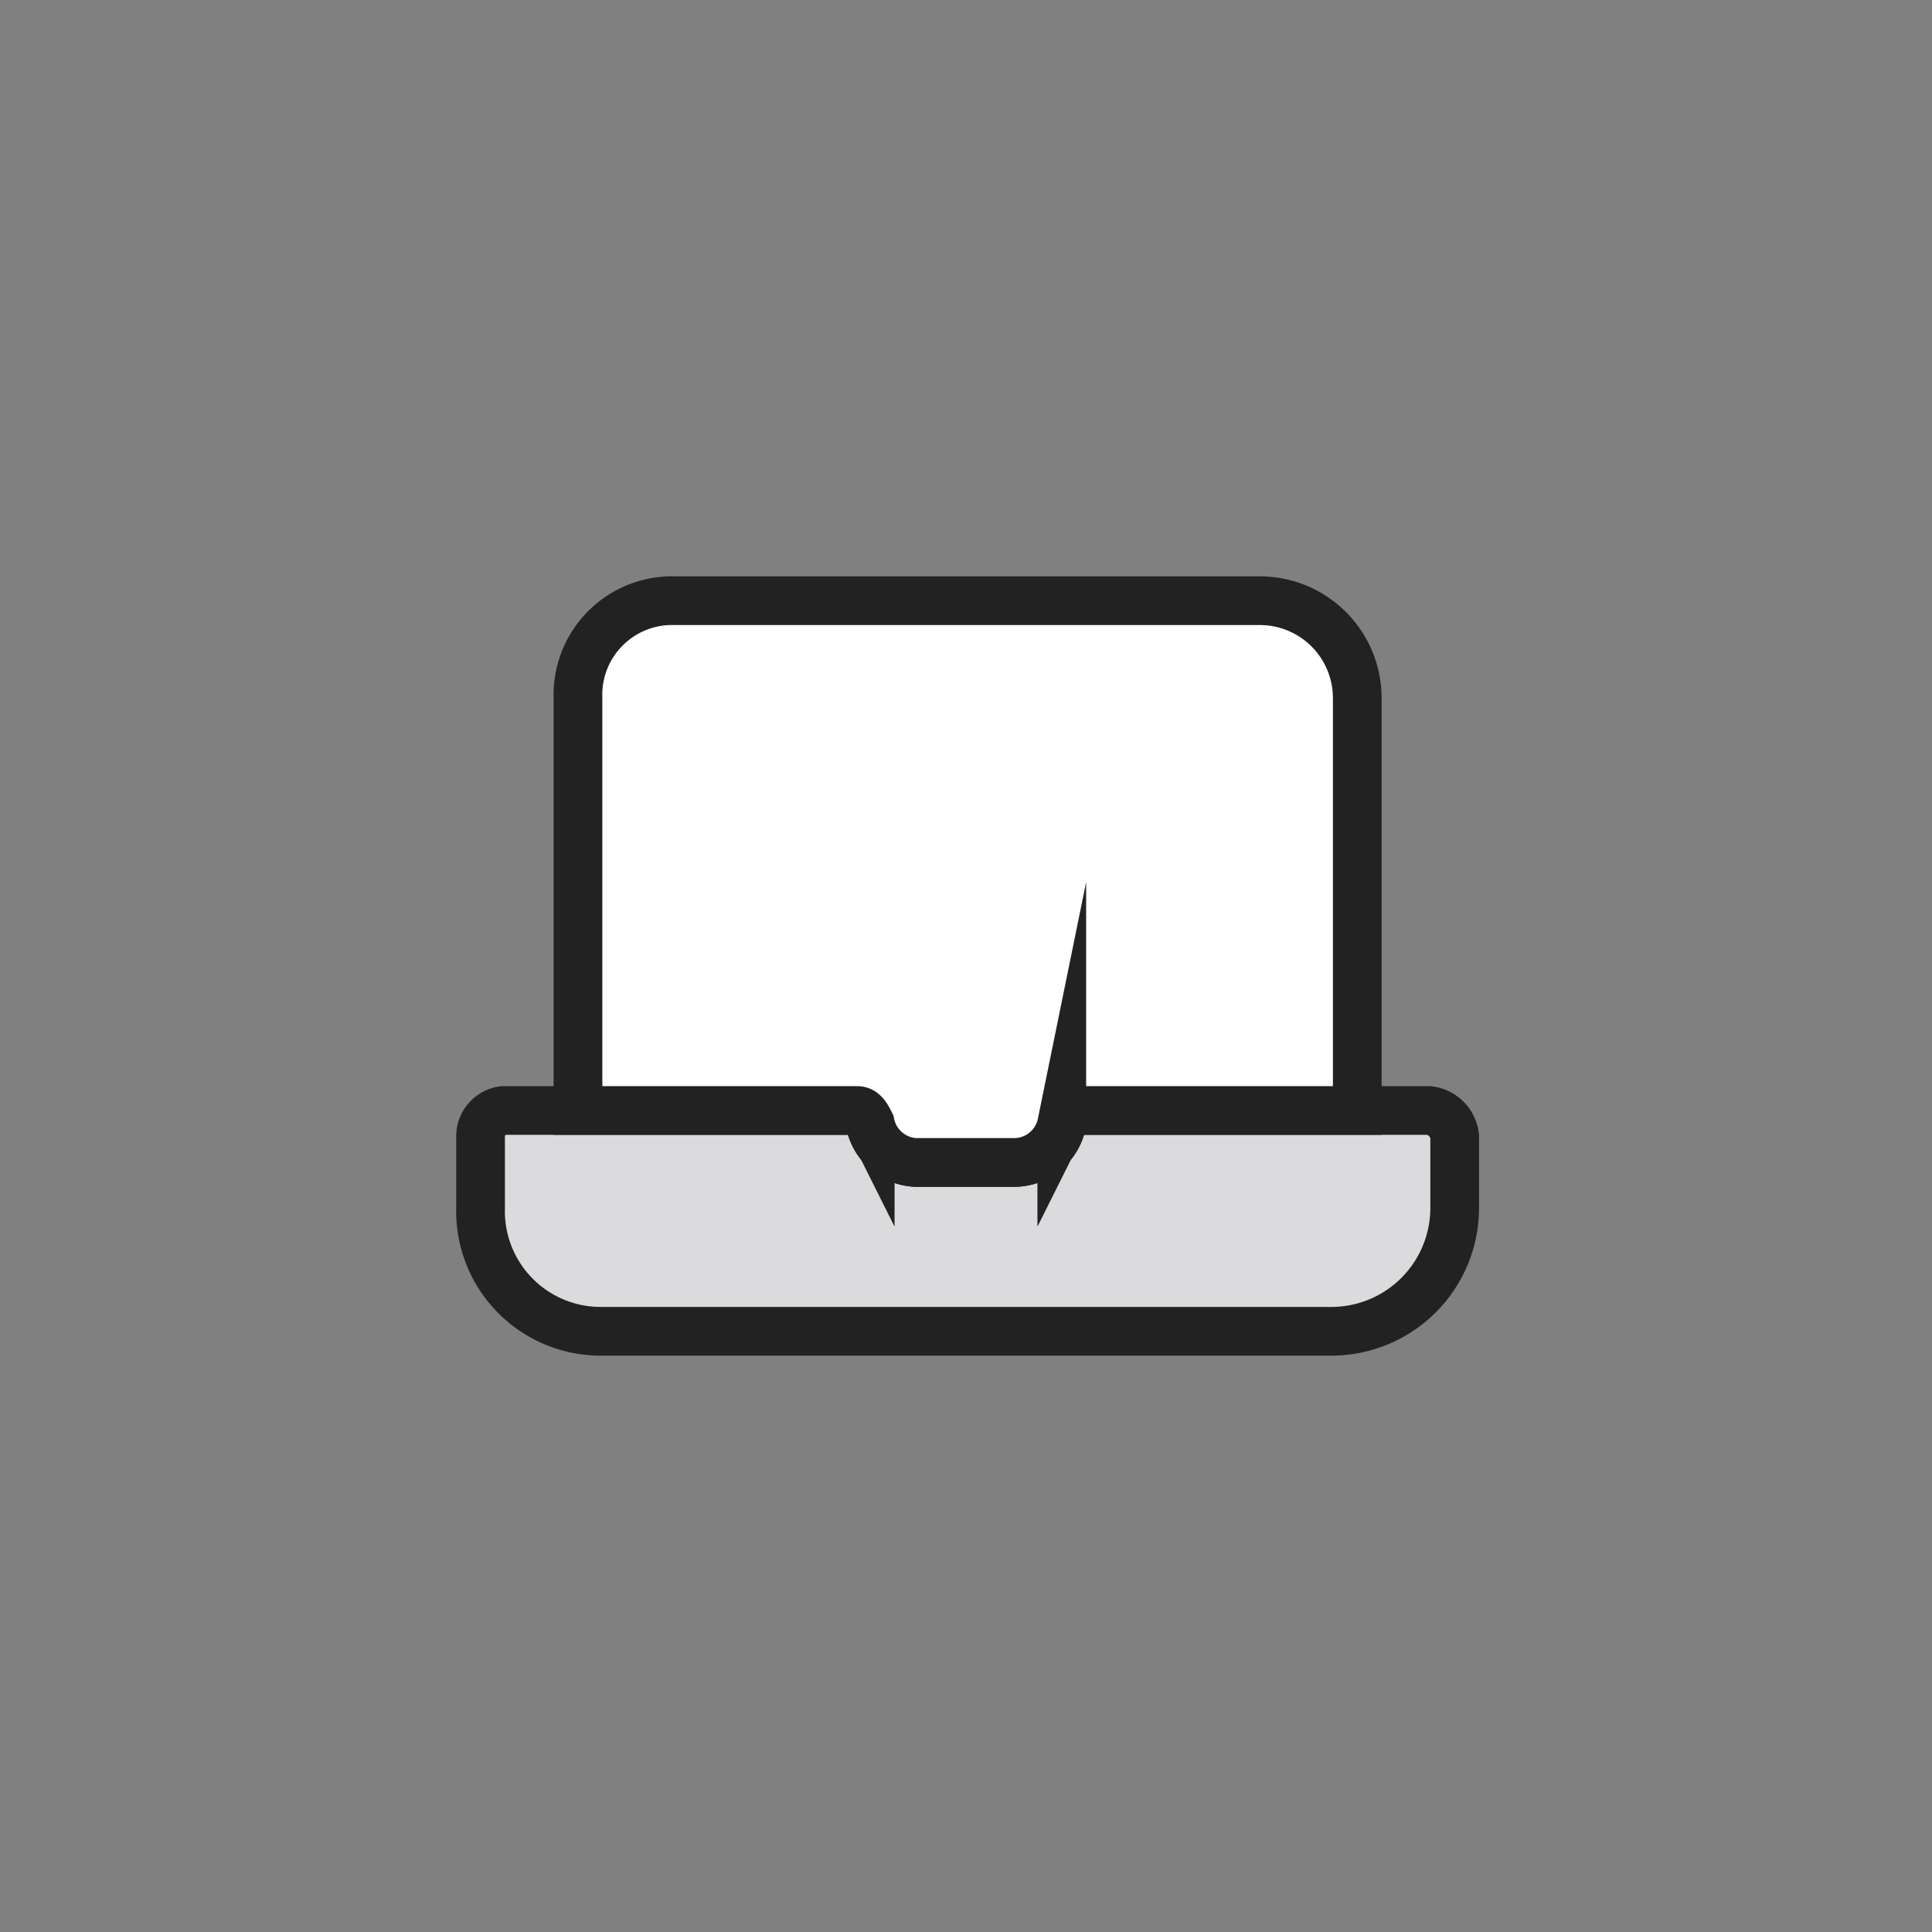 <svg xmlns="http://www.w3.org/2000/svg" viewBox="0 0 59.5 59.5"><rect x="0" y="0" width="59.5" height="59.5" fill="#808080" stroke="none"/><path d="M44.8,35v2.2A3.8,3.8,0,0,1,41,41H18.5a3.7,3.7,0,0,1-3.7-3.8V35a.8.8,0,0,1,.7-.8H26.4c.2,0,.3.2.4.4a1.5,1.5,0,0,0,1.4,1.2h3a1.5,1.5,0,0,0,1.5-1.2c.1-.2.2-.4.4-.4H44A.9.9,0,0,1,44.8,35Z" style="fill:#dbdbdd;stroke:#222;stroke-miterlimit:10;stroke-width:1.5px;fill-rule:evenodd"/><path d="M41.8,21.5V34.2H33.1c-.2,0-.3.2-.4.4a1.5,1.5,0,0,1-1.5,1.2h-3a1.5,1.5,0,0,1-1.4-1.2c-.1-.2-.2-.4-.4-.4H17.8V21.5a2.9,2.9,0,0,1,3-3h18A3,3,0,0,1,41.8,21.5Z" style="fill:#fff;stroke:#222;stroke-miterlimit:10;stroke-width:1.5px;fill-rule:evenodd"/></svg>